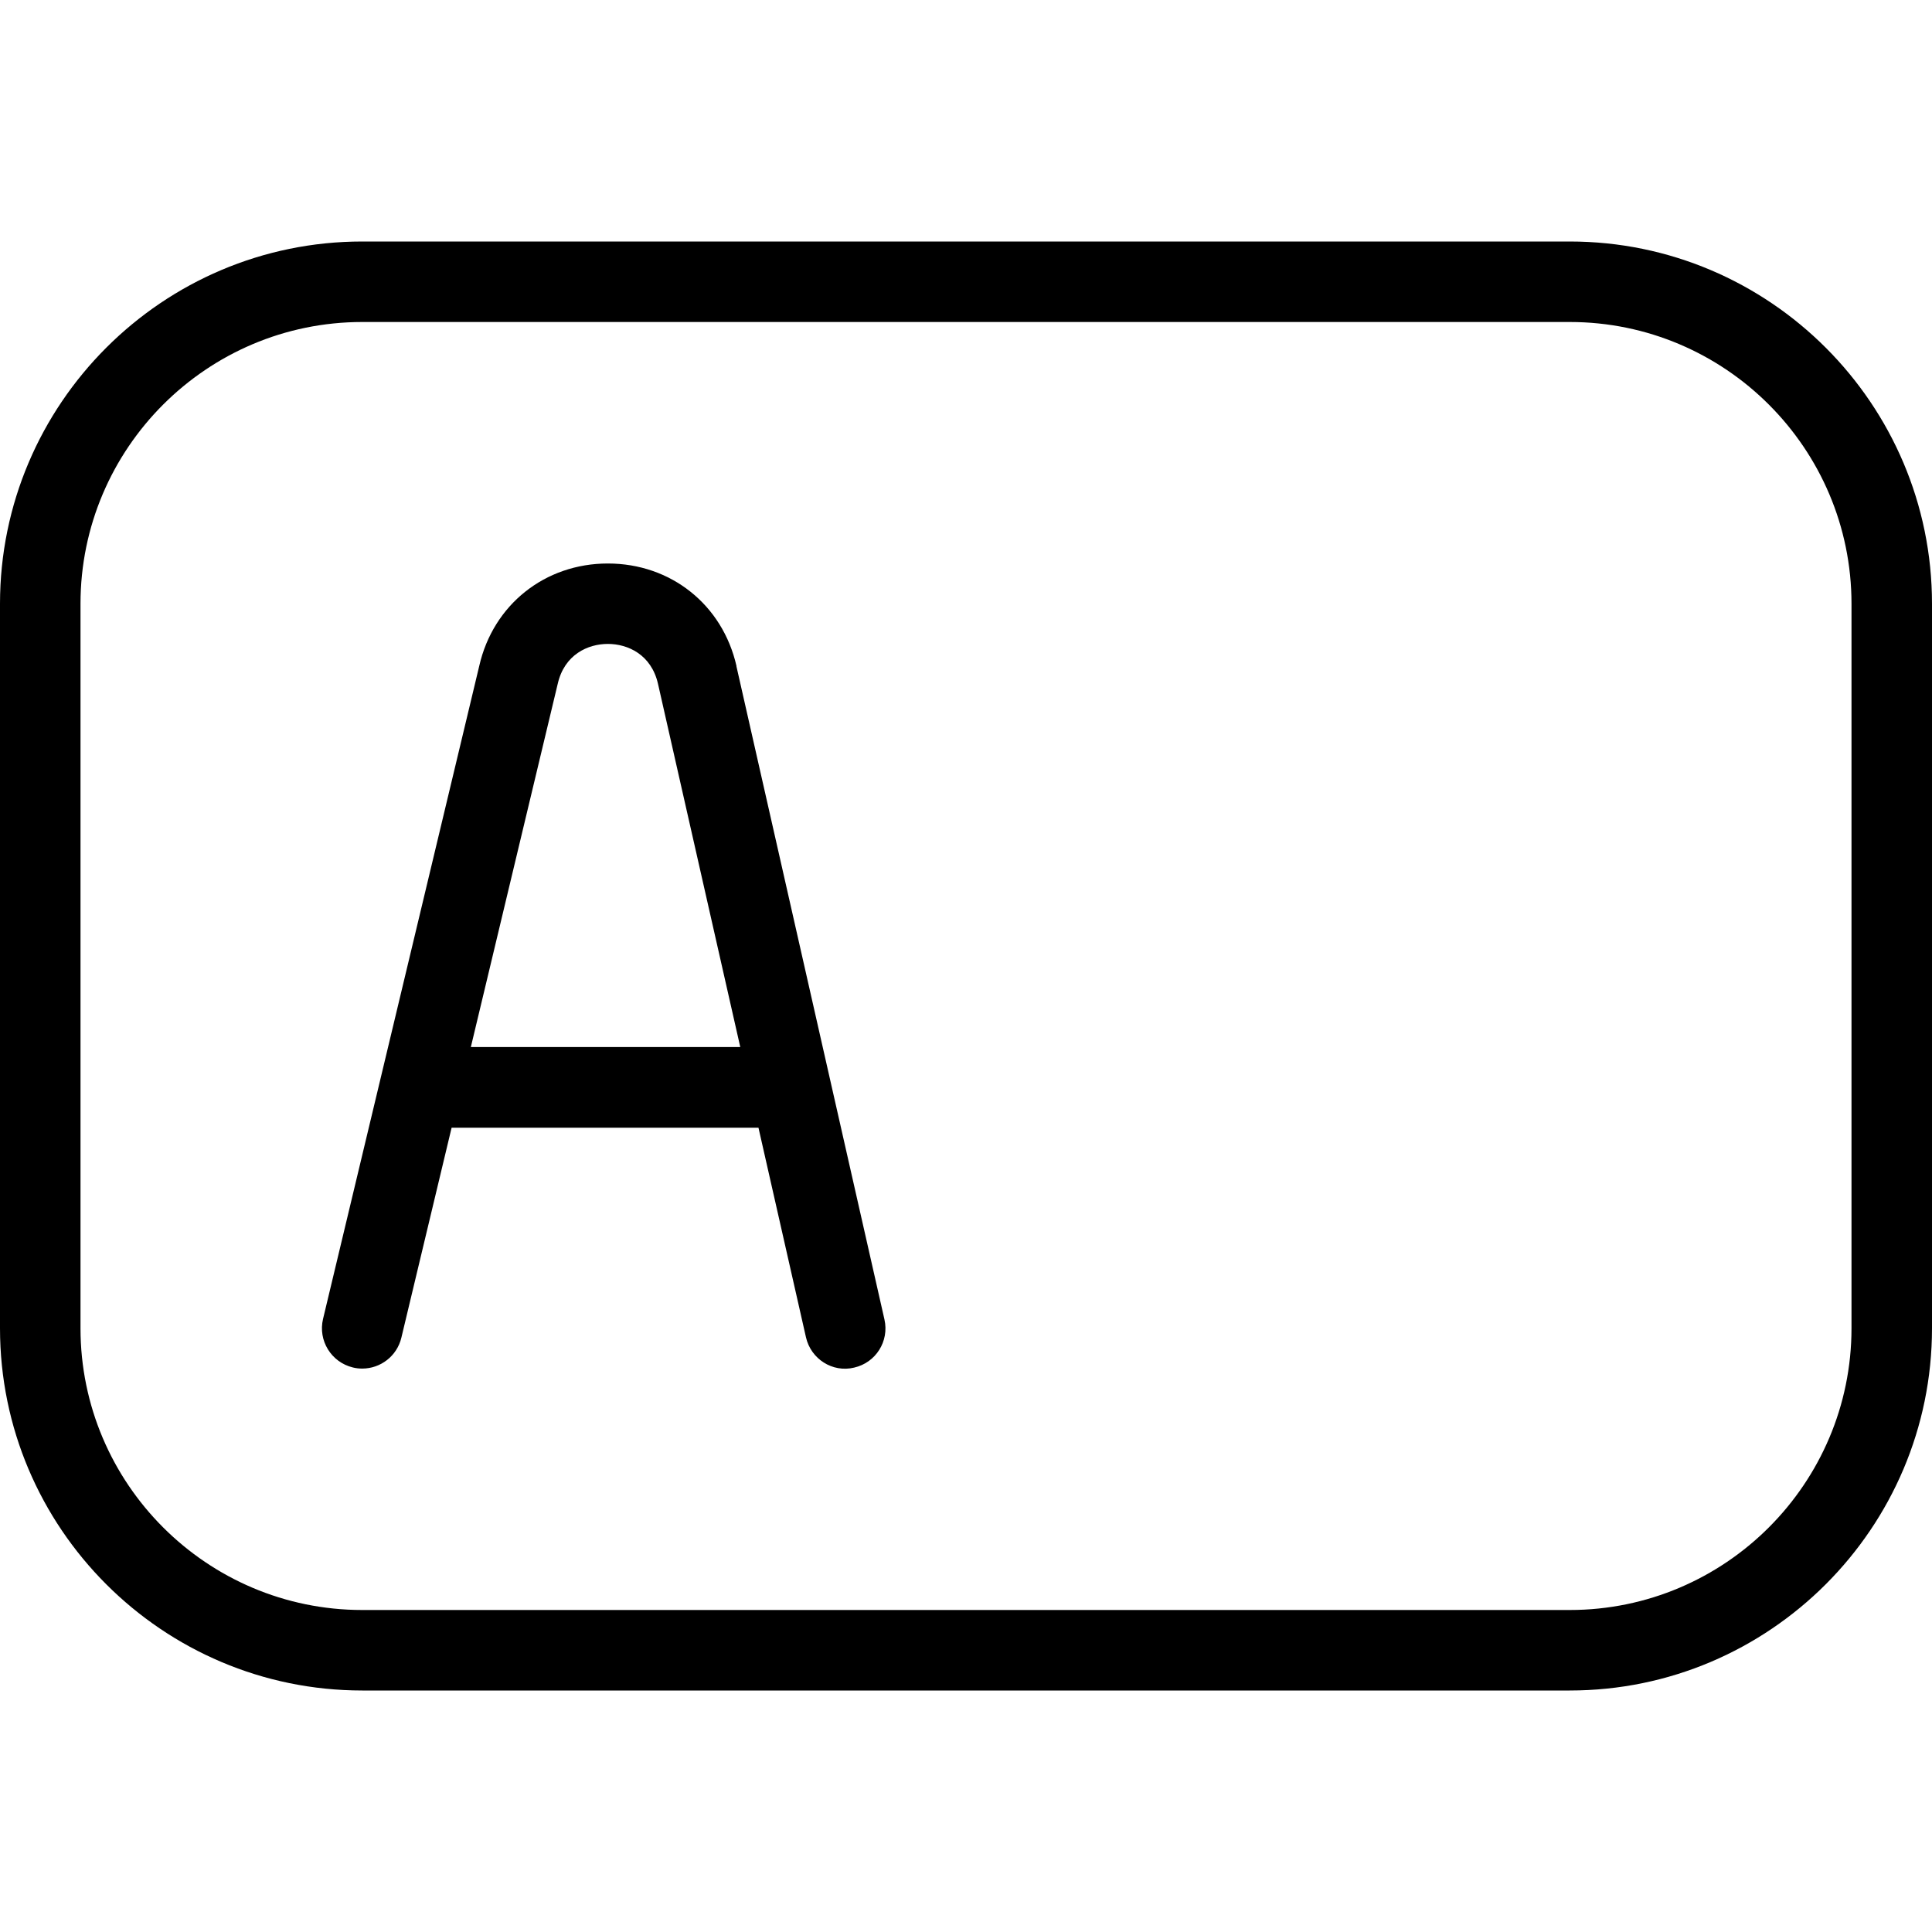 <?xml version="1.0" encoding="UTF-8"?>
<svg xmlns="http://www.w3.org/2000/svg" id="Layer_1" data-name="Layer 1" viewBox="0 0 24 24" width="512" height="512"><path d="m19.5,3H4.5C2.019,3,0,5.019,0,7.5v9c0,2.481,2.019,4.5,4.5,4.5h15c2.481,0,4.5-2.019,4.5-4.5V7.5c0-2.481-2.019-4.5-4.5-4.5Zm3.5,13.5c0,1.93-1.57,3.5-3.5,3.5H4.5c-1.93,0-3.5-1.57-3.5-3.5V7.5c0-1.93,1.57-3.5,3.5-3.5h15c1.93,0,3.5,1.57,3.5,3.5v9Zm-13.851-8.226c-.173-.762-.815-1.274-1.598-1.274s-1.424.513-1.597,1.27l-1.941,8.114c-.064.269.102.538.37.603.039.01.078.014.117.014.226,0,.431-.154.486-.384l.624-2.608h3.812l.59,2.603c.061.27.33.442.598.377.27-.061.438-.328.377-.598l-1.839-8.115Zm-3.3,4.733l1.079-4.511c.083-.366.376-.497.623-.497s.54.131.623.496l1.022,4.512h-3.347Z"/></svg>
